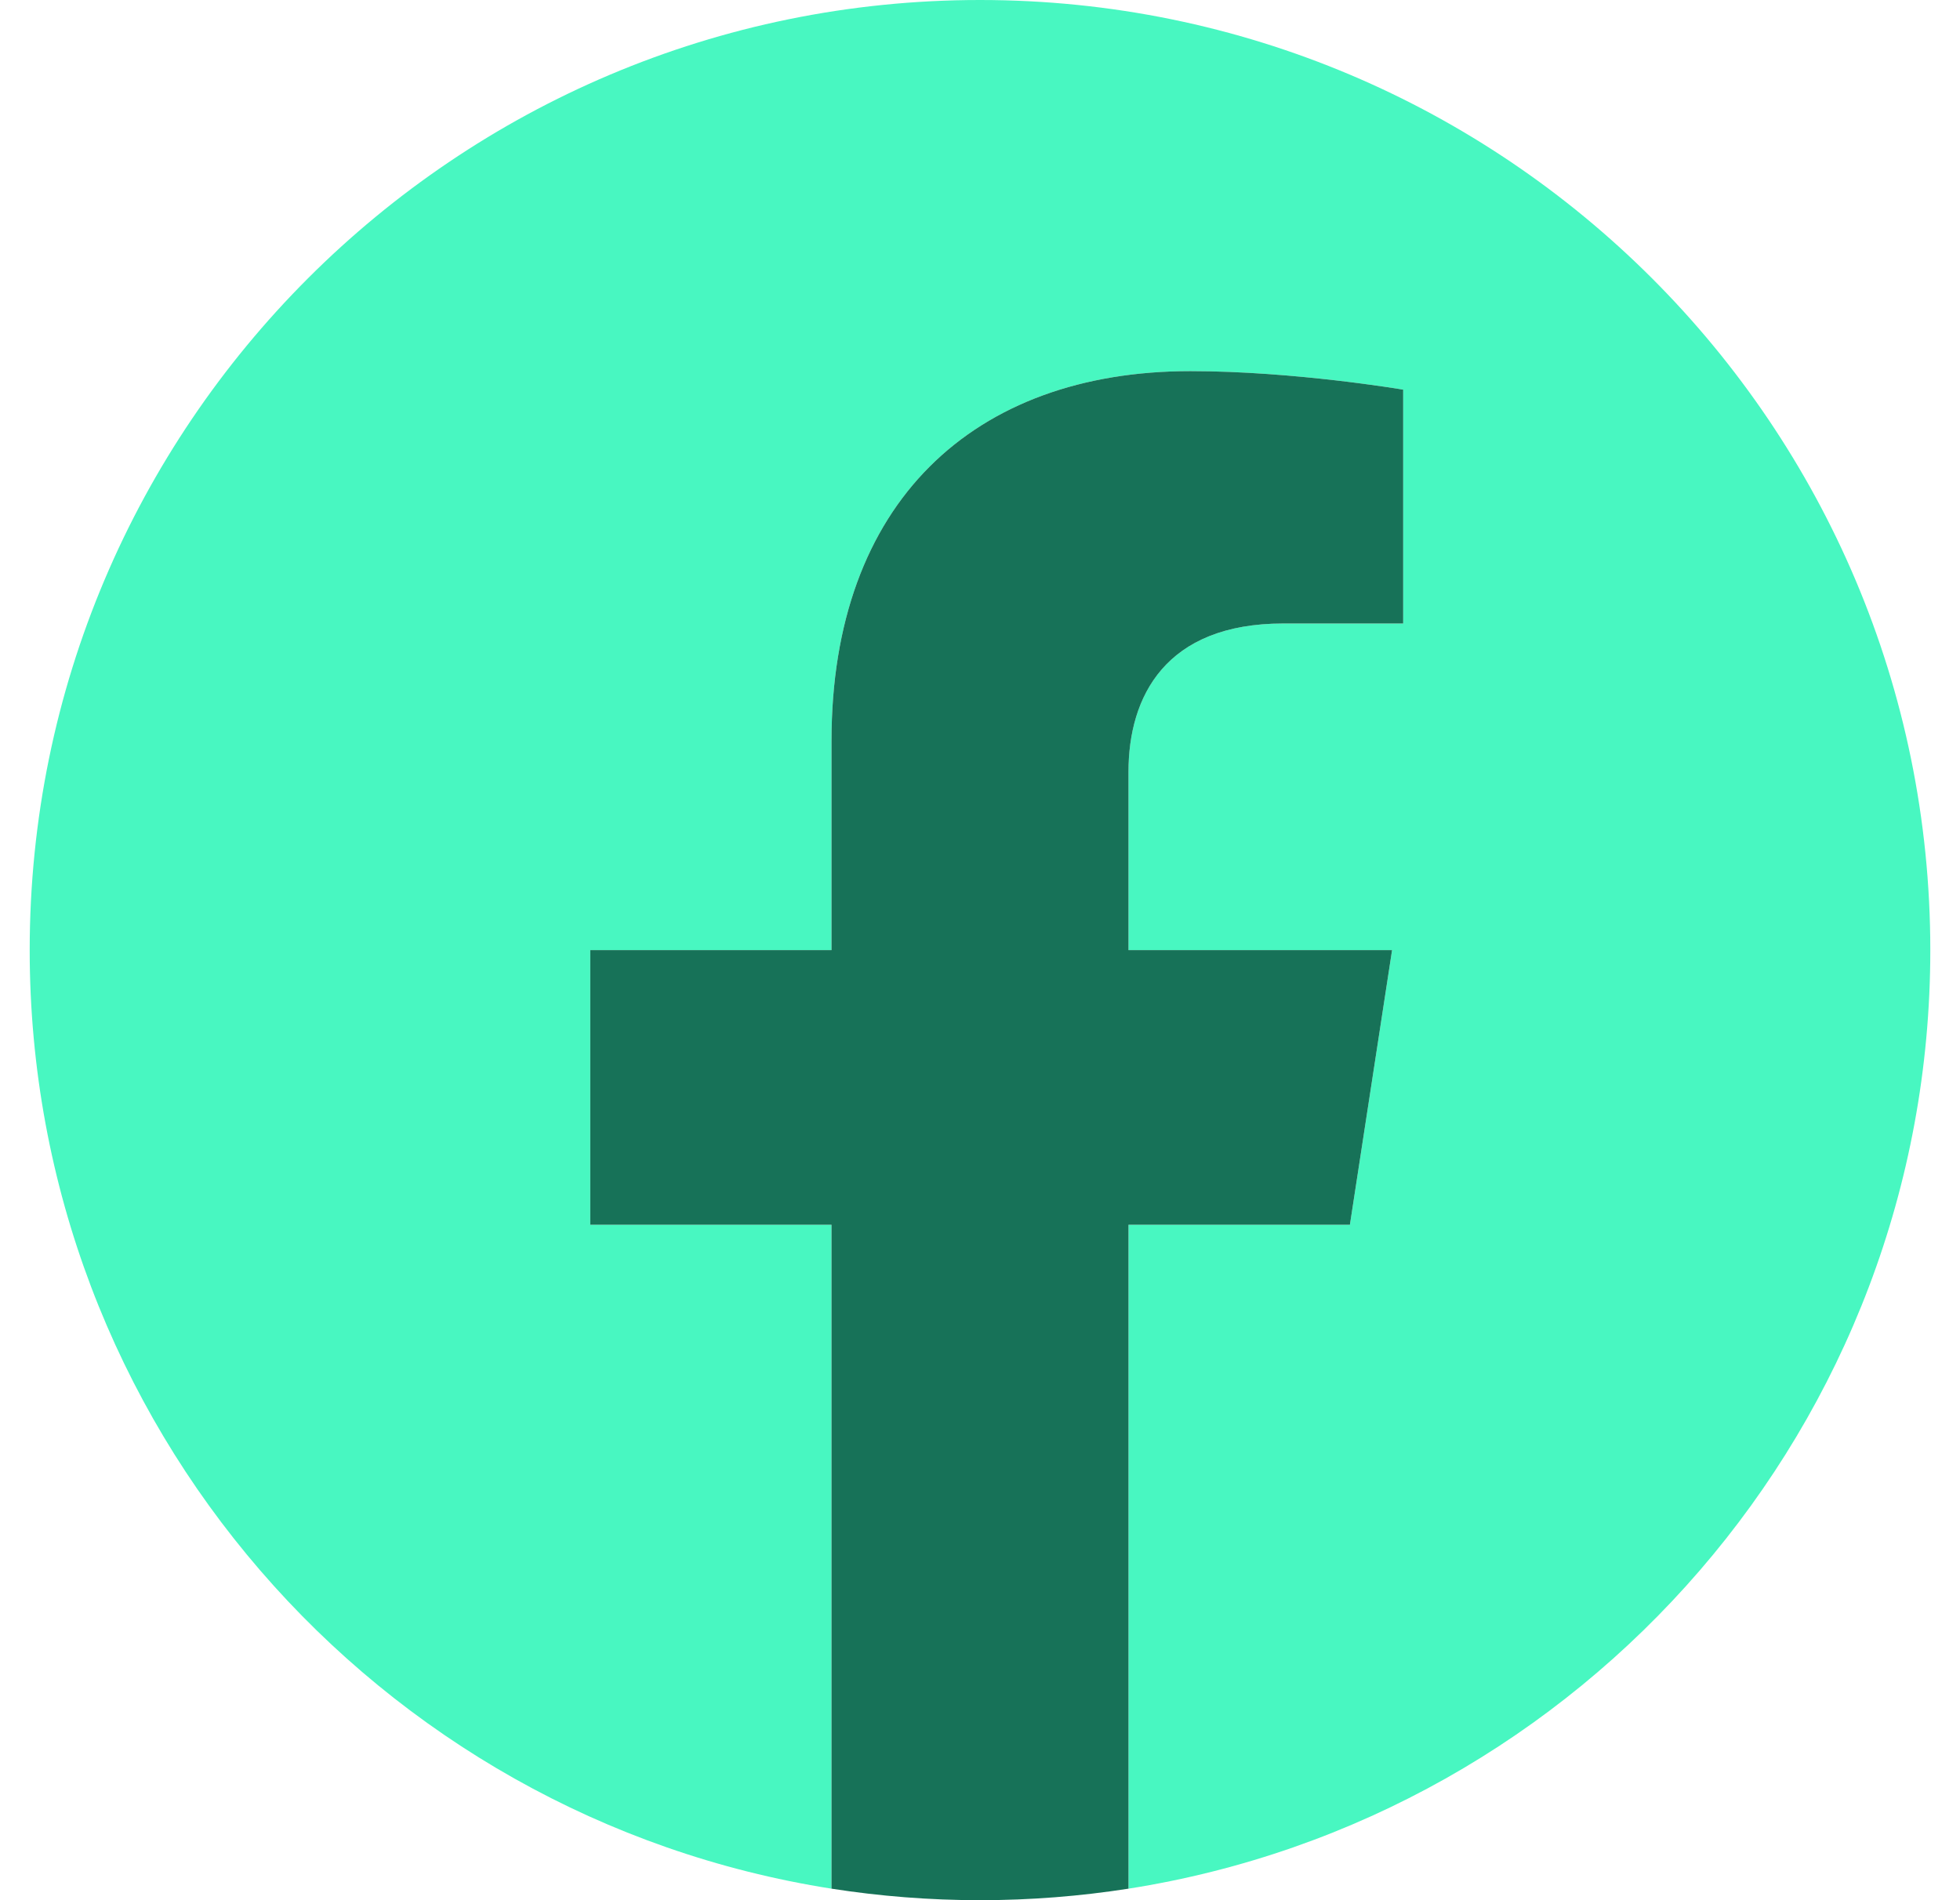 <svg width="33" height="32" viewBox="0 0 33 32" fill="none" xmlns="http://www.w3.org/2000/svg">
    <path d="M32.5 16C32.5 7.163 25.337 0 16.5 0C7.663 0 0.5 7.163 0.5 16C0.5 23.986 6.351 30.605 14 31.806V20.625H9.938V16H14V12.475C14 8.465 16.389 6.25 20.043 6.25C21.794 6.25 23.625 6.562 23.625 6.562V10.5H21.607C19.62 10.5 19 11.733 19 12.999V16H23.438L22.728 20.625H19V31.806C26.649 30.605 32.5 23.986 32.5 16Z" fill="#48F7C1"/>
    <path d="M22.728 20.625L23.438 16H19V12.999C19 11.733 19.62 10.5 21.607 10.5H23.625V6.562C23.625 6.562 21.794 6.25 20.043 6.25C16.389 6.25 14 8.465 14 12.475V16H9.938V20.625H14V31.806C14.815 31.933 15.649 32 16.5 32C17.351 32 18.185 31.933 19 31.806V20.625H22.728Z" fill="#177258"/>
</svg>